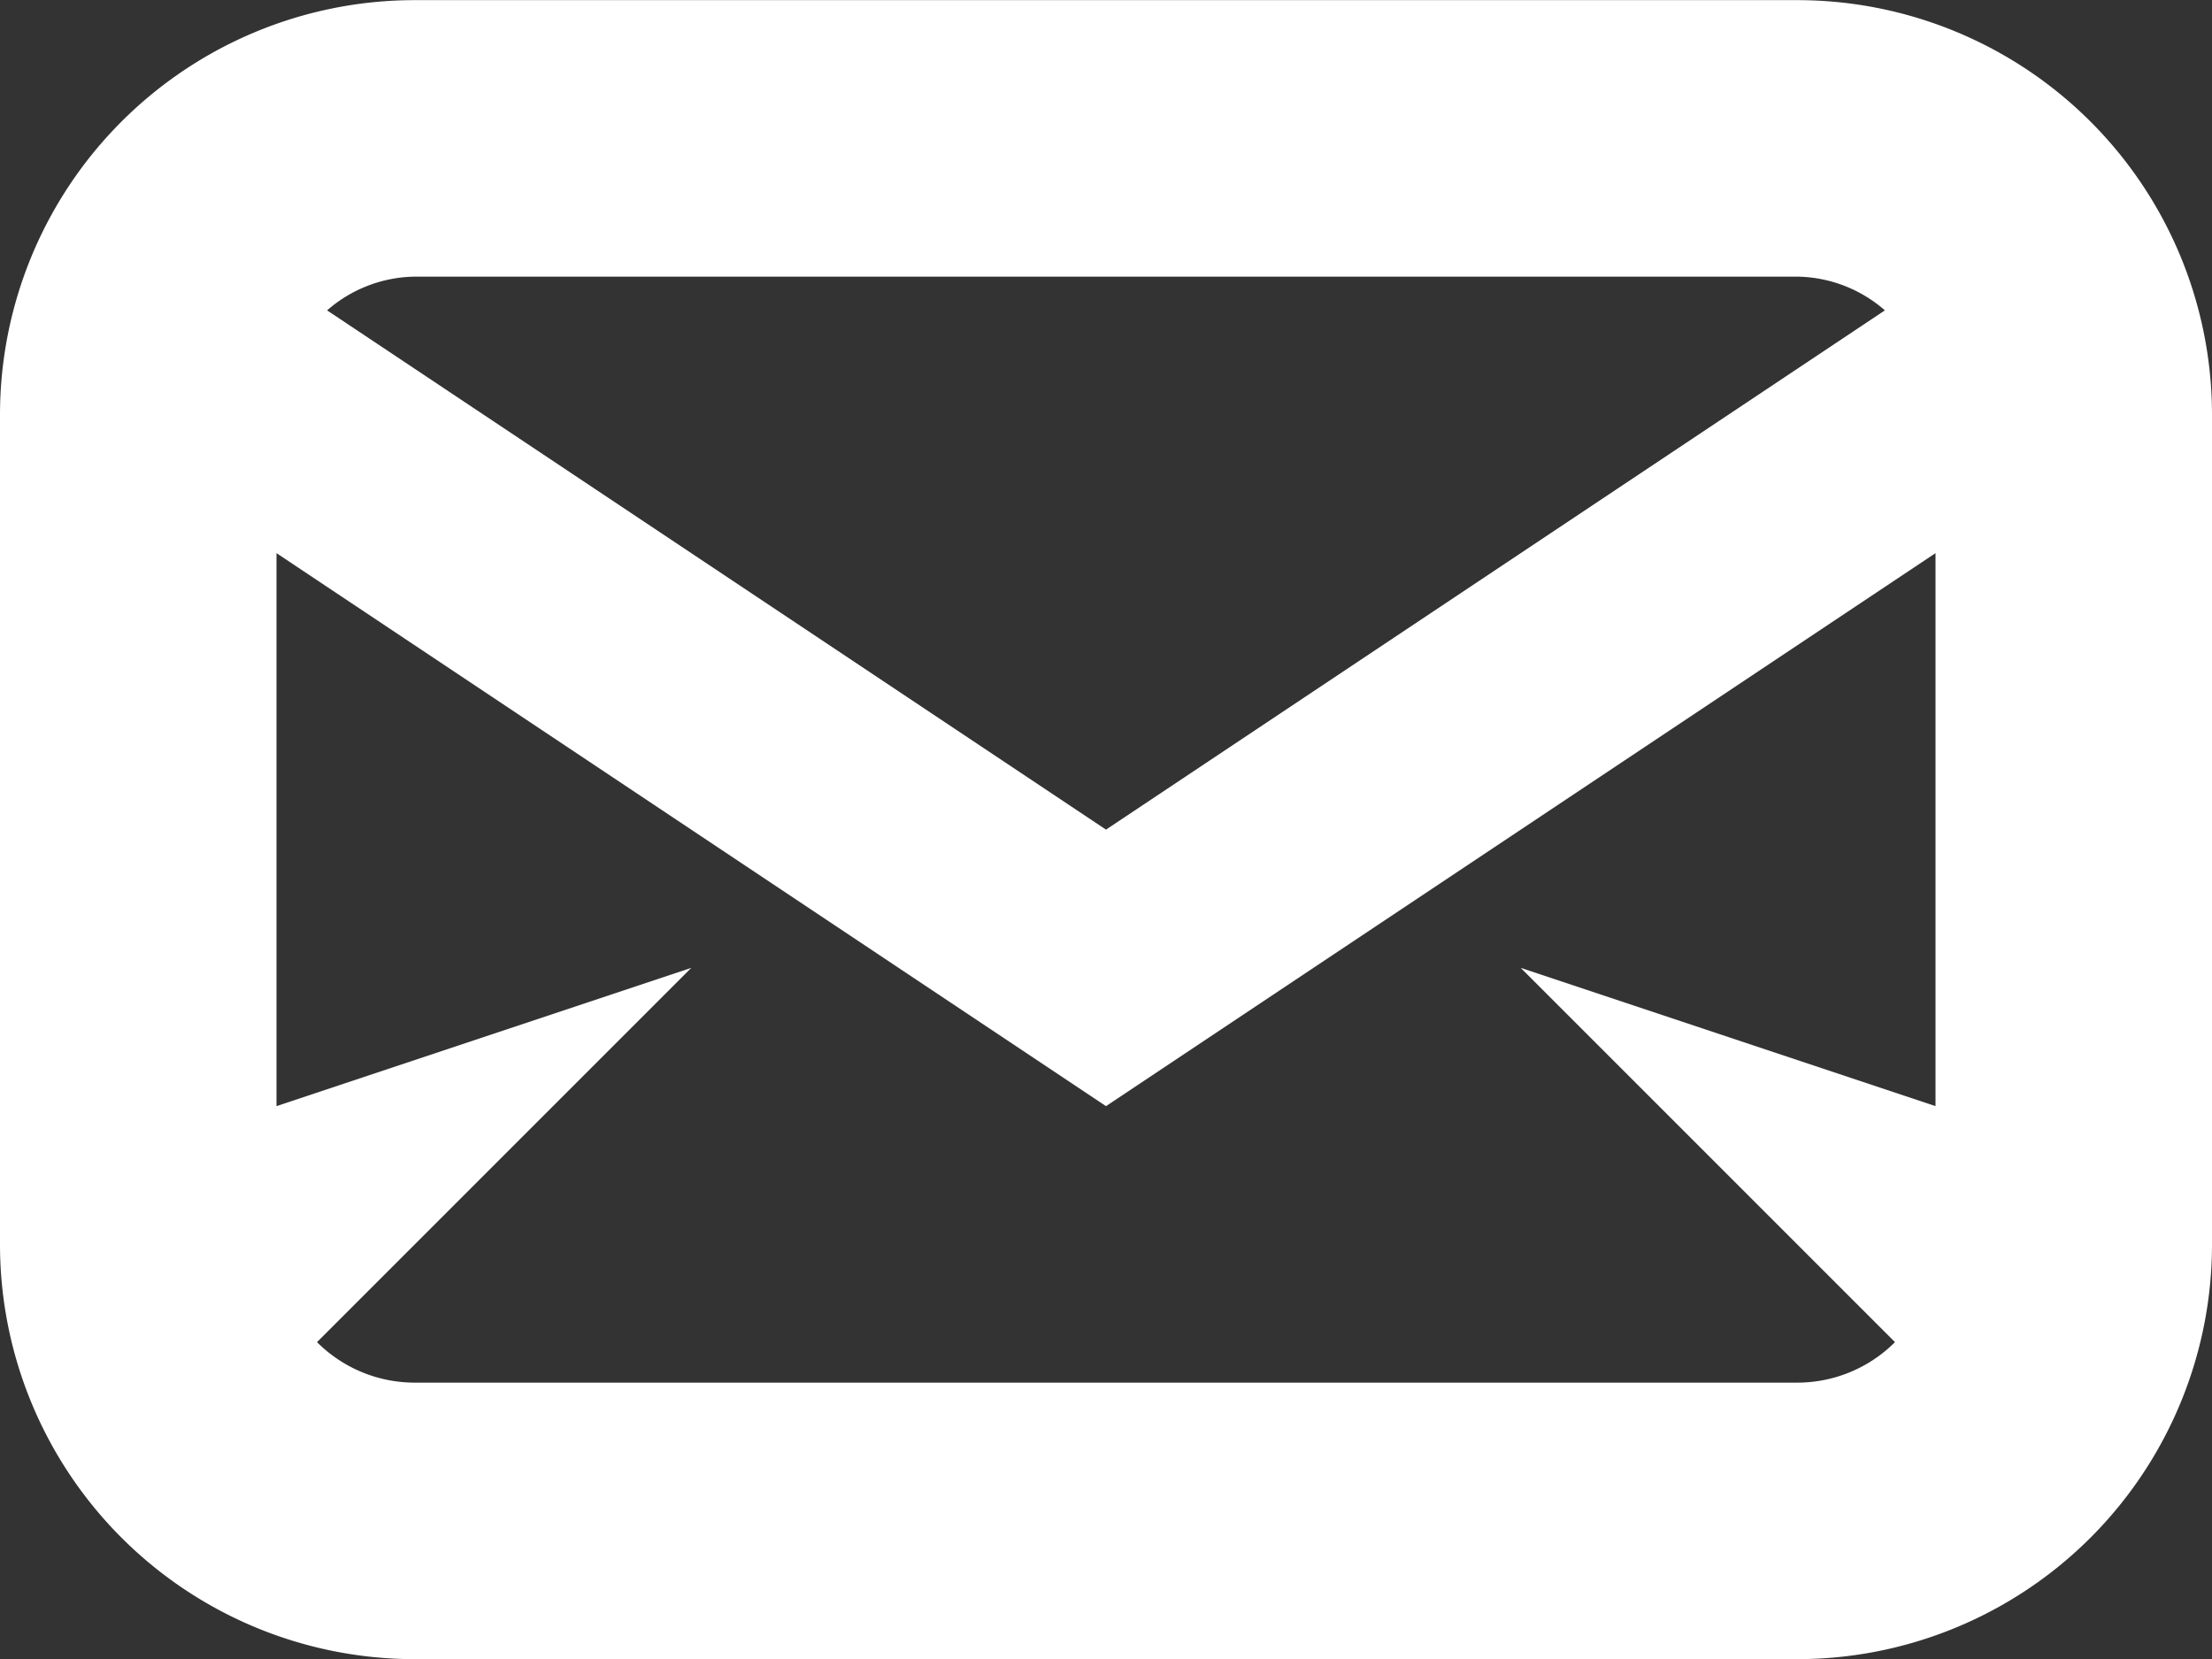 <svg xmlns="http://www.w3.org/2000/svg" viewBox="0 0 16 12">
  <rect x="0" y="0" width="16" height="12" fill="#333333" stroke="none"/>
  <defs>
    <style>
      .cls-1 {
        fill: #fff;
      }
    </style>
  </defs>
  <path id="Envelope" class="cls-1" d="M988,63H978a3,3,0,0,1-3-3V54a3,3,0,0,1,3-3h10a3,3,0,0,1,3,3v6A3,3,0,0,1,988,63ZM978,53a.983.983,0,0,0-.634.244L983,57l5.634-3.756A.983.983,0,0,0,988,53Zm11,2-6,4-6-4v4l3-1-2.707,2.707A1,1,0,0,0,978,61h10a1,1,0,0,0,.707-.293L986,58l3,1Z" transform="translate(-975 -50.999)"/>
</svg>
